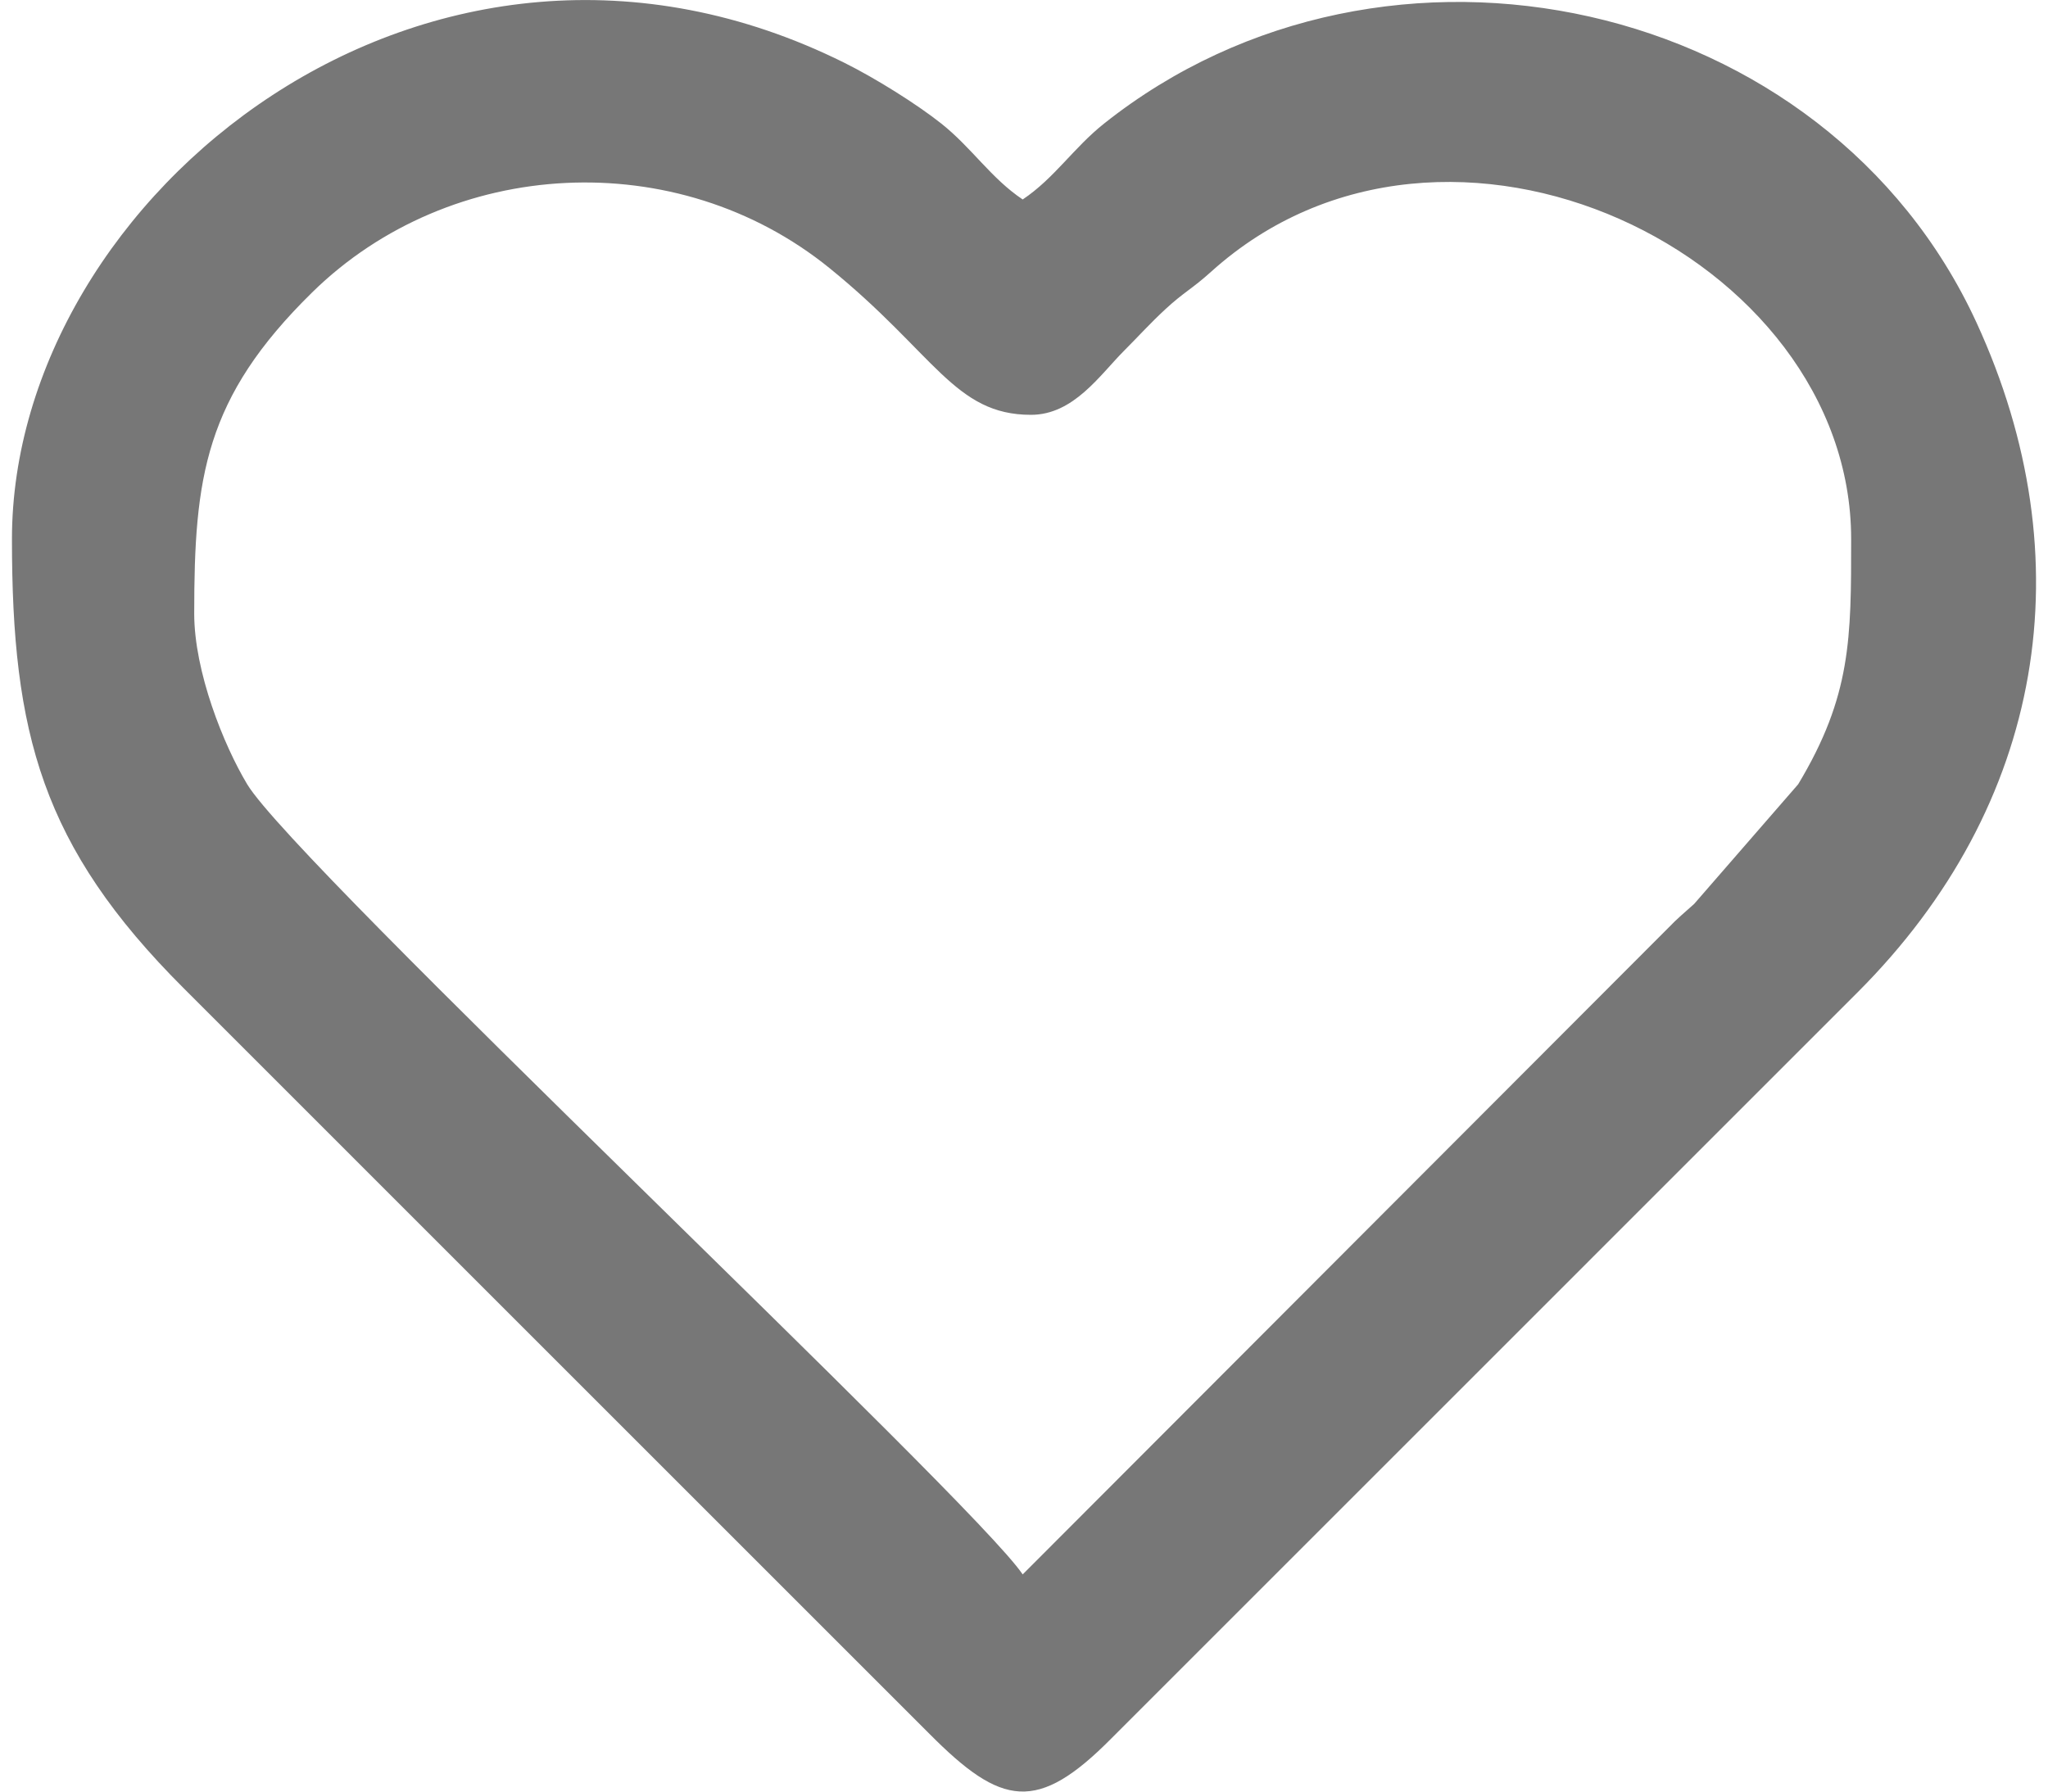 <?xml version="1.0" encoding="UTF-8"?>
<!DOCTYPE svg PUBLIC "-//W3C//DTD SVG 1.1//EN" "http://www.w3.org/Graphics/SVG/1.1/DTD/svg11.dtd">
<!-- Creator: CorelDRAW 2017 -->
<svg xmlns="http://www.w3.org/2000/svg" xml:space="preserve" width="16px" height="14px" version="1.1" style="shape-rendering:geometricPrecision; text-rendering:geometricPrecision; image-rendering:optimizeQuality; fill-rule:evenodd; clip-rule:evenodd"
viewBox="0 0 1500 1328"
 xmlns:xlink="http://www.w3.org/1999/xlink">
 <defs>
  <style type="text/css">
   <![CDATA[
    .fil0 {fill:#777777}
   ]]>
  </style>
 </defs>
 <g id="Слой_x0020_1">
  <path class="fil0" d="M135.07 454.835c0,-100.993 7.727,-159.851 87.354,-238.042 102.524,-100.672 270.378,-109.803 383.548,-17.975 77.975,63.268 92.502,108.669 149.193,108.669 31.649,0 51.079,-29.545 69.07,-47.582 11.371,-11.399 19.002,-20.024 30.621,-30.774 13.627,-12.609 19.612,-14.899 33.742,-27.654 174.6,-157.591 474.383,-12.912 474.383,198.103 0,73.583 0.123,116.211 -39.266,181.757l-77.08 88.689c-6.965,6.267 -12.56,10.832 -19.123,17.715l-478.487 479.283c-36.925,-55.143 -538.605,-525.634 -574.689,-585.687 -17.409,-28.971 -39.266,-83.369 -39.266,-126.502zm-135.07 -55.255c0,143.734 22.005,227.854 127.395,333.072l552.554 552.564c53.462,53.838 79.848,58.979 135.09,3.079l552.546 -552.575c139.06,-138.956 168.761,-321.621 88.299,-496.579 -111.186,-241.766 -437.315,-313.783 -646.503,-147.58 -22.728,18.058 -36.826,40.542 -60.356,56.297 -23.529,-15.755 -37.628,-38.239 -60.355,-56.297 -18.27,-14.514 -49.012,-33.687 -71.682,-44.968 -307.495,-153.033 -616.988,98.973 -616.988,352.987z"/>
 </g>
</svg>
